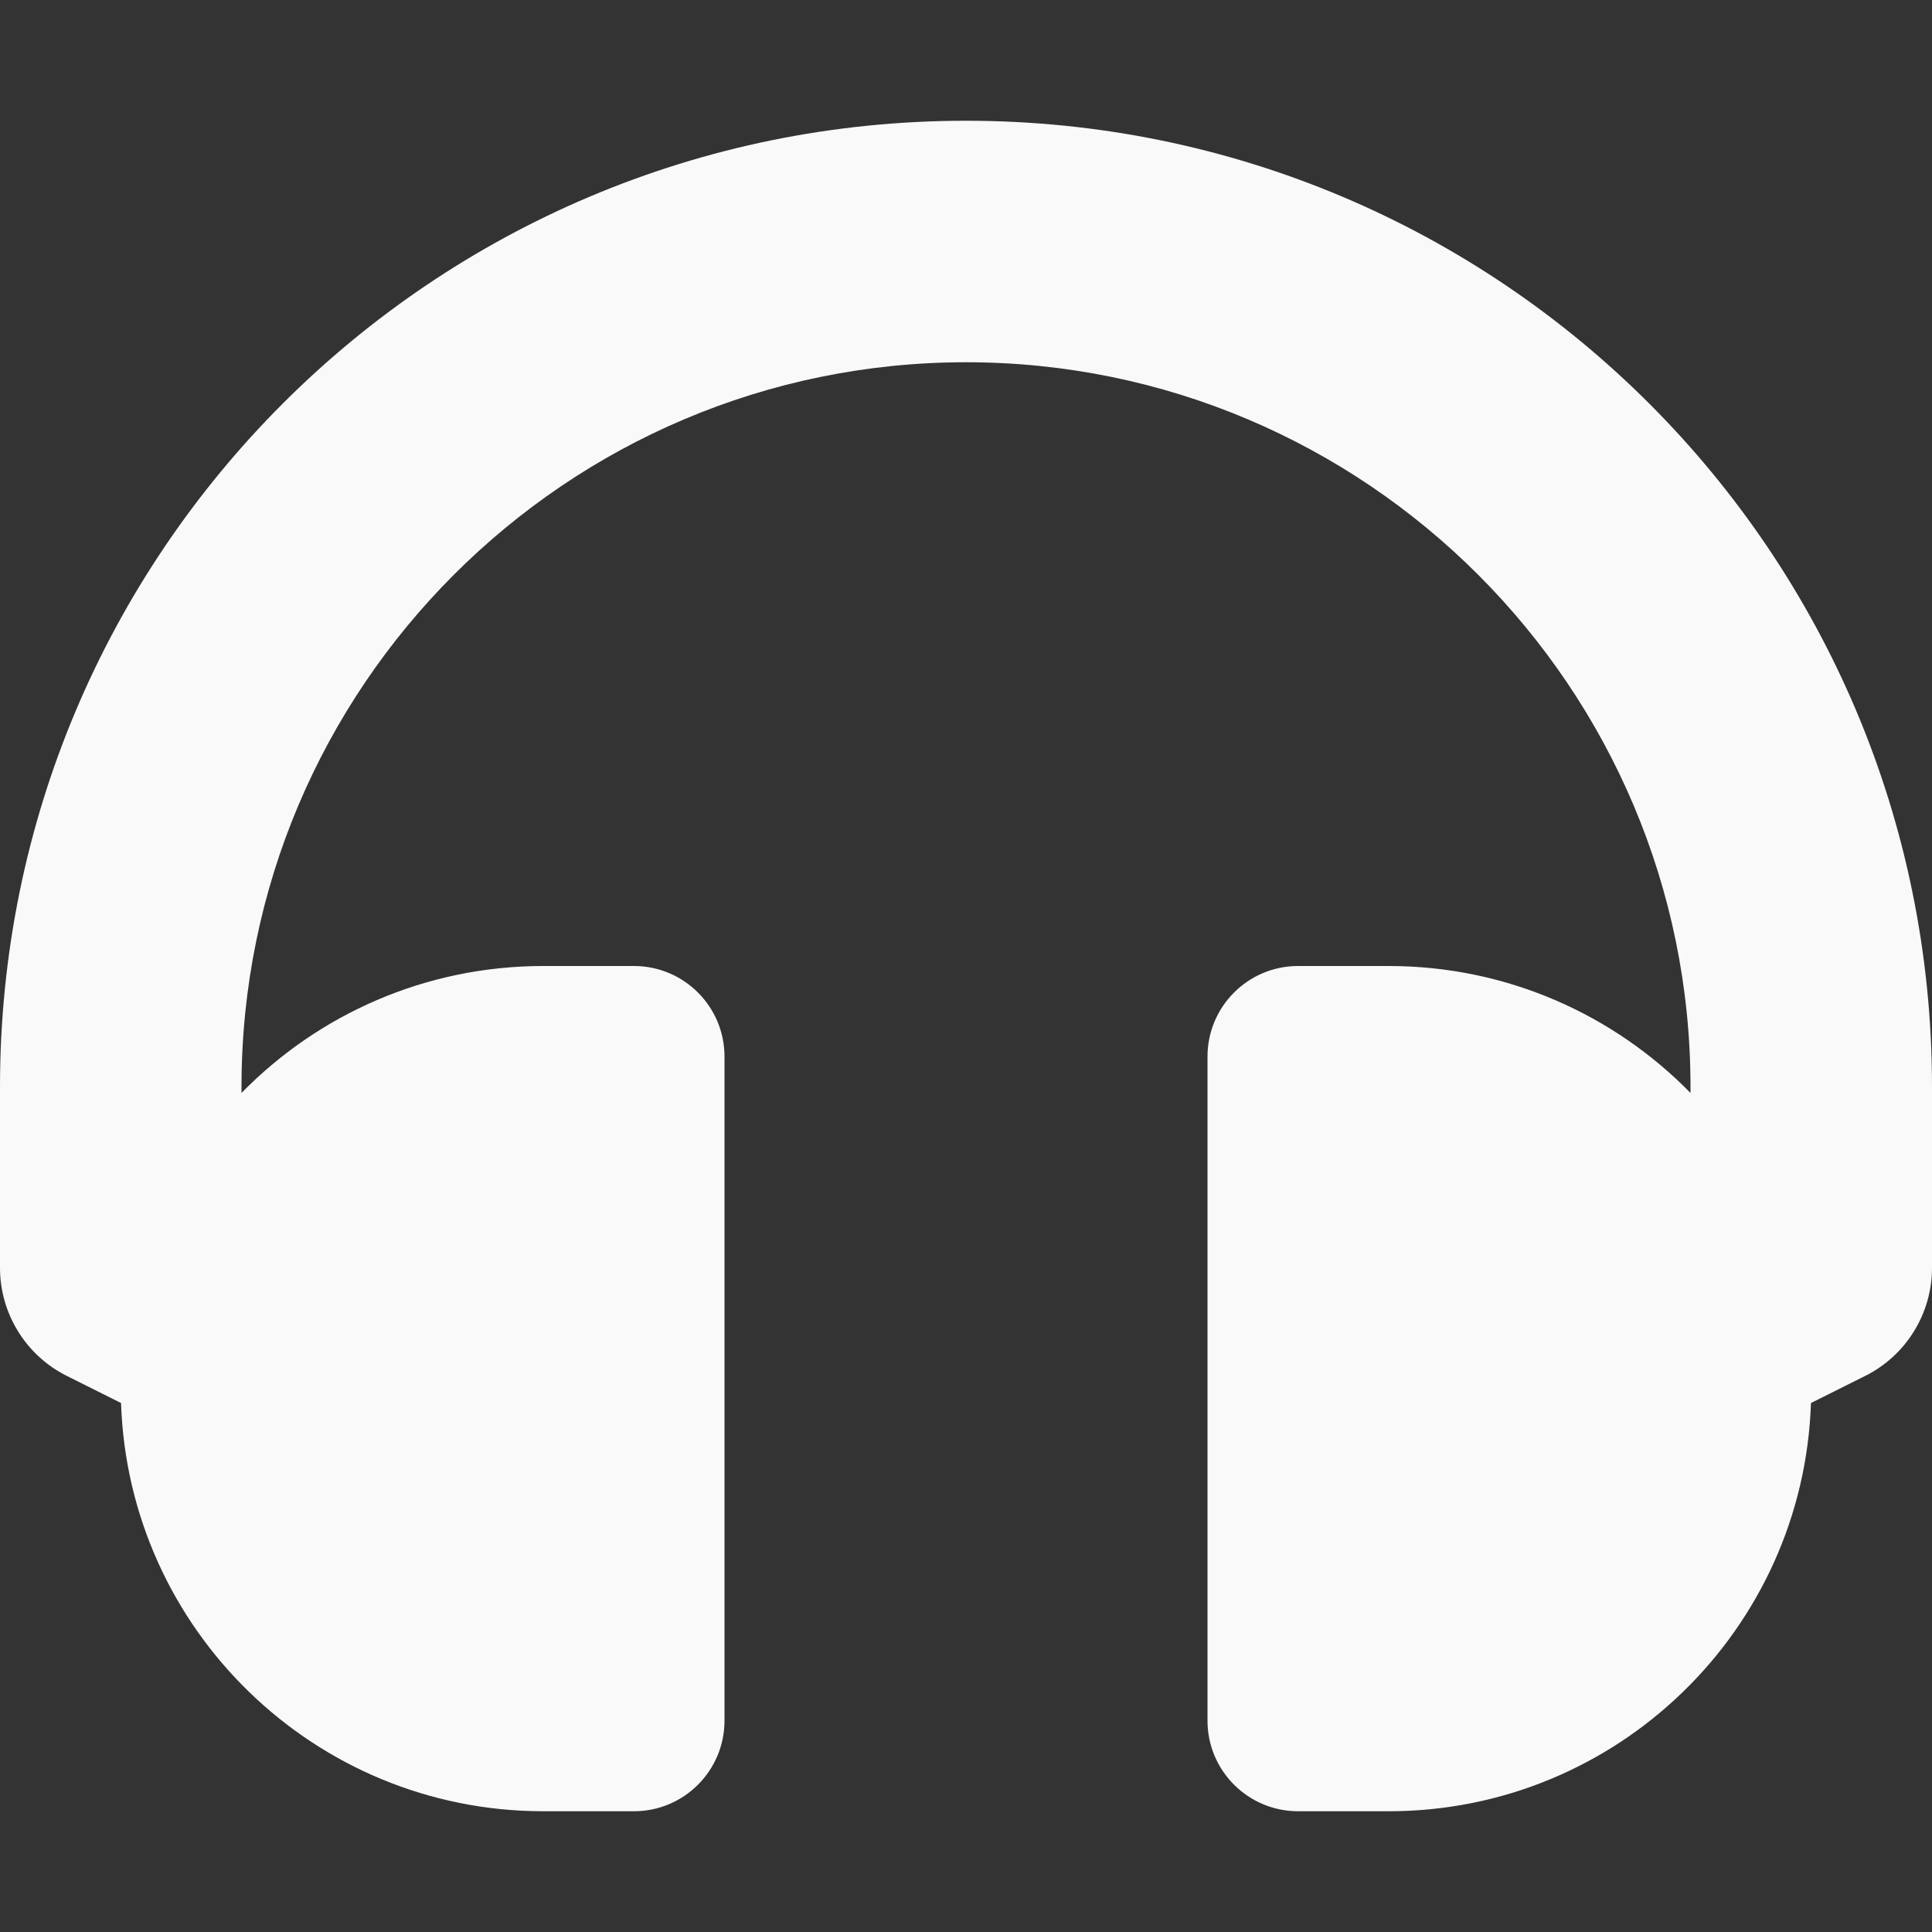 <svg width="20" height="20" viewBox="0 0 20 20" fill="none" xmlns="http://www.w3.org/2000/svg">
<rect x="0" y="0" width="20" height="20" fill="#333333" stroke="none"/>
<g clip-path="url(#clip0_90_352)">
<path d="M10 1.25C4.473 1.25 1.03822e-10 5.723 1.03822e-10 11.25V13.125C-2.99132e-06 13.357 0.065 13.585 0.187 13.782C0.309 13.98 0.483 14.139 0.691 14.243L1.253 14.524C1.331 16.871 3.259 18.75 5.625 18.75H6.562C7.08 18.75 7.5 18.33 7.5 17.812V10.938C7.5 10.42 7.08 10 6.562 10H5.625C4.401 10 3.294 10.503 2.5 11.314V11.25C2.5 7.114 5.864 3.75 10 3.75C14.136 3.75 17.5 7.114 17.5 11.25V11.314C16.706 10.503 15.599 10 14.375 10H13.438C12.92 10 12.5 10.42 12.5 10.938V17.812C12.5 18.33 12.92 18.75 13.438 18.75H14.375C16.741 18.75 18.669 16.871 18.747 14.524L19.309 14.243C19.517 14.139 19.691 13.98 19.813 13.782C19.935 13.585 20 13.357 20 13.125V11.25C20 5.723 15.527 1.25 10 1.25Z" fill="#F9F9F9"/>
</g>
<defs>
<clipPath id="clip0_90_352">
<rect width="20" height="20" fill="white"/>
</clipPath>
</defs>
</svg>
